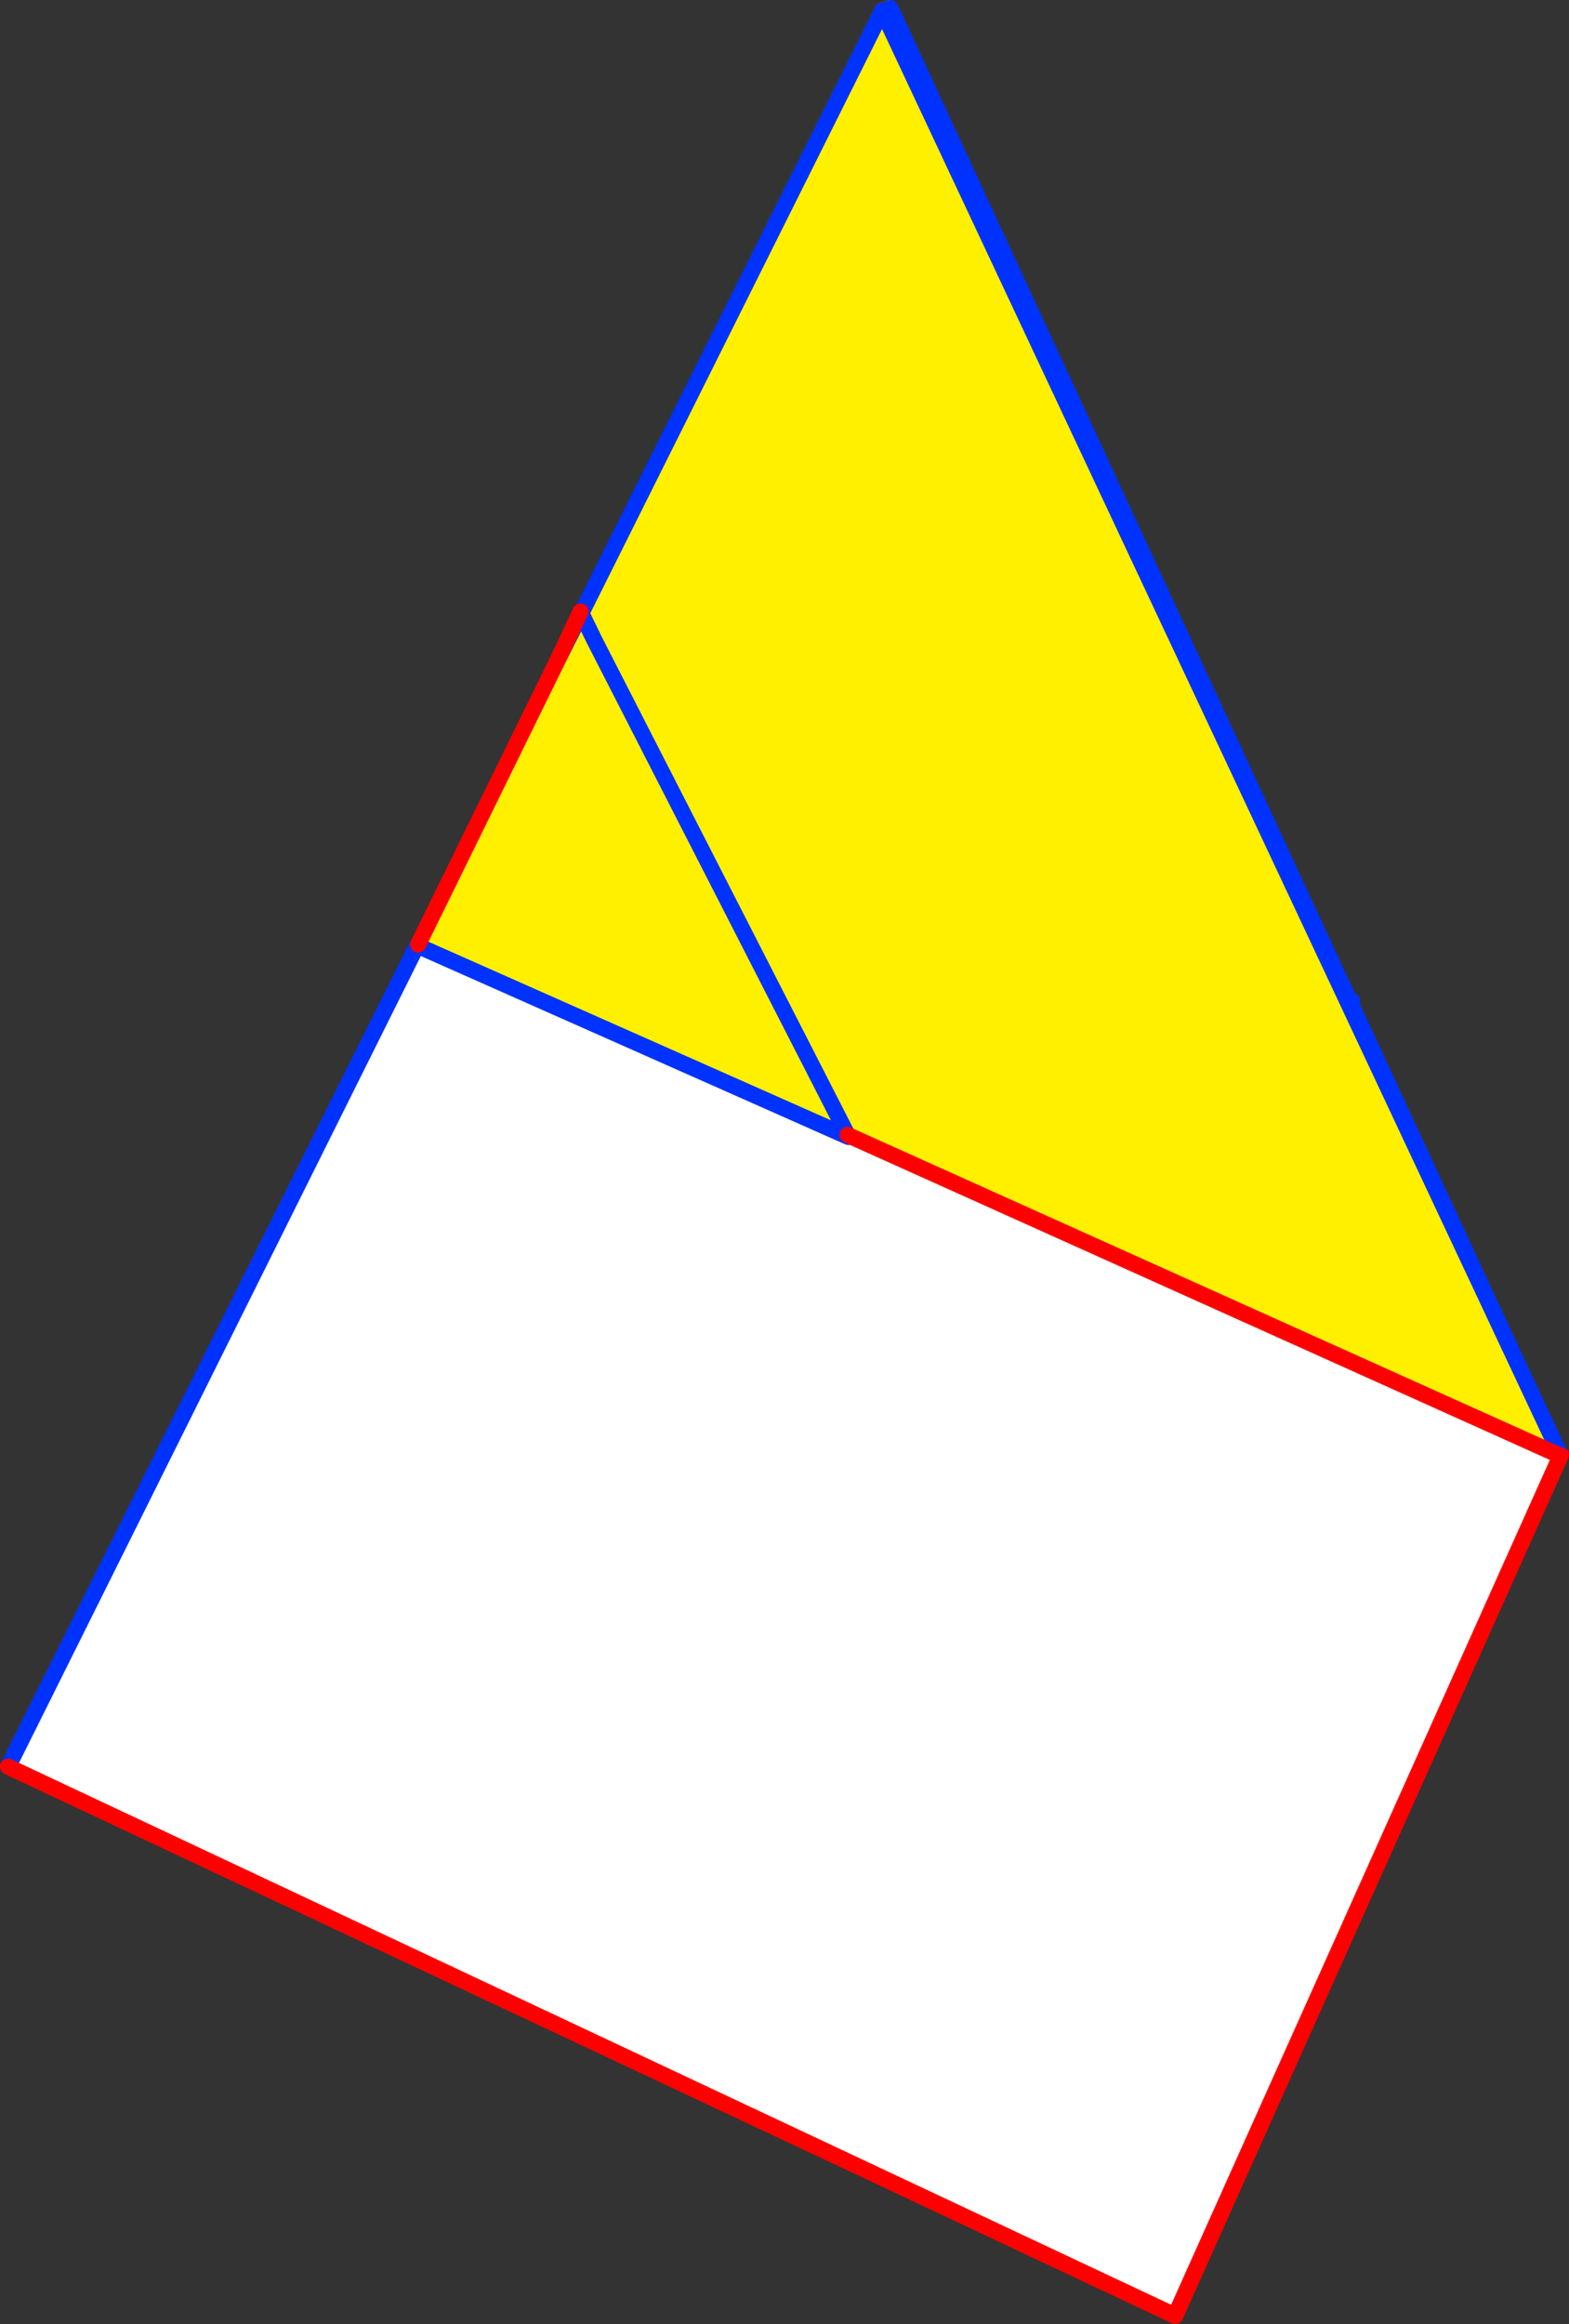 <?xml version="1.0" encoding="UTF-8" standalone="no"?>
<svg xmlns:xlink="http://www.w3.org/1999/xlink" height="287.5px" width="194.2px" xmlns="http://www.w3.org/2000/svg">
  <rect width="100%" height="100%" fill="#333333" stroke="none"/>
  <g transform="matrix(1.0, 0.0, 0.0, 1.0, -291.95, -154.4)">
    <path d="M401.55 154.55 L400.05 154.95 401.5 154.55 401.55 154.55 M402.25 154.9 L459.3 278.2 459.0 278.25 484.9 334.15 485.15 334.3 437.4 440.9 293.35 372.9 401.6 155.75 402.15 155.4 401.85 154.65 401.9 154.7 402.0 154.75 402.25 154.9 M459.0 278.25 L402.15 155.4 459.0 278.25" fill="#fff000" fill-rule="evenodd" stroke="none"/>
    <path d="M401.55 154.55 L401.5 154.55 402.05 154.4 402.25 154.9 402.0 154.75 401.9 154.7 401.85 154.65 401.75 154.5 401.55 154.55" fill="#ffffff" fill-rule="evenodd" stroke="none"/>
    <path d="M459.3 278.2 L459.0 278.25 484.9 334.15 M402.15 155.4 L459.0 278.25" fill="none" stroke="#0032ff" stroke-linecap="round" stroke-linejoin="round" stroke-width="2.0"/>
    <path d="M485.15 334.3 L437.4 440.9 293.35 372.9" fill="none" stroke="#ff0000" stroke-linecap="round" stroke-linejoin="round" stroke-width="2.0"/>
    <path d="M363.9 230.25 L401.15 155.7 485.1 334.45 485.1 334.5 396.85 294.8 365.45 233.45 396.85 294.8 396.75 294.95 343.65 271.4 343.7 271.25 361.2 235.6 365.45 233.45 363.9 230.25" fill="#fff000" fill-rule="evenodd" stroke="none"/>
    <path d="M485.1 334.5 L437.4 440.85 292.95 372.95 343.55 271.4 343.65 271.4 396.75 294.95 397.0 295.05 396.85 294.8 485.1 334.5" fill="#ffffff" fill-rule="evenodd" stroke="none"/>
    <path d="M363.8 230.05 L363.9 230.25 401.15 155.7 485.1 334.45 M292.95 372.95 L343.55 271.4 343.55 271.35 343.65 271.25 343.7 271.25 M361.2 235.6 L363.9 230.25 365.45 233.45 396.85 294.8 397.0 295.05 396.75 294.95 343.65 271.4 343.55 271.35" fill="none" stroke="#0032ff" stroke-linecap="round" stroke-linejoin="round" stroke-width="2.0"/>
    <path d="M361.2 235.6 L363.8 230.05 M485.1 334.45 L485.1 334.5 437.4 440.85 292.95 372.95 M343.7 271.25 L361.2 235.6 M396.85 294.8 L485.1 334.5" fill="none" stroke="#ff0000" stroke-linecap="round" stroke-linejoin="round" stroke-width="2.0"/>
  </g>
</svg>
